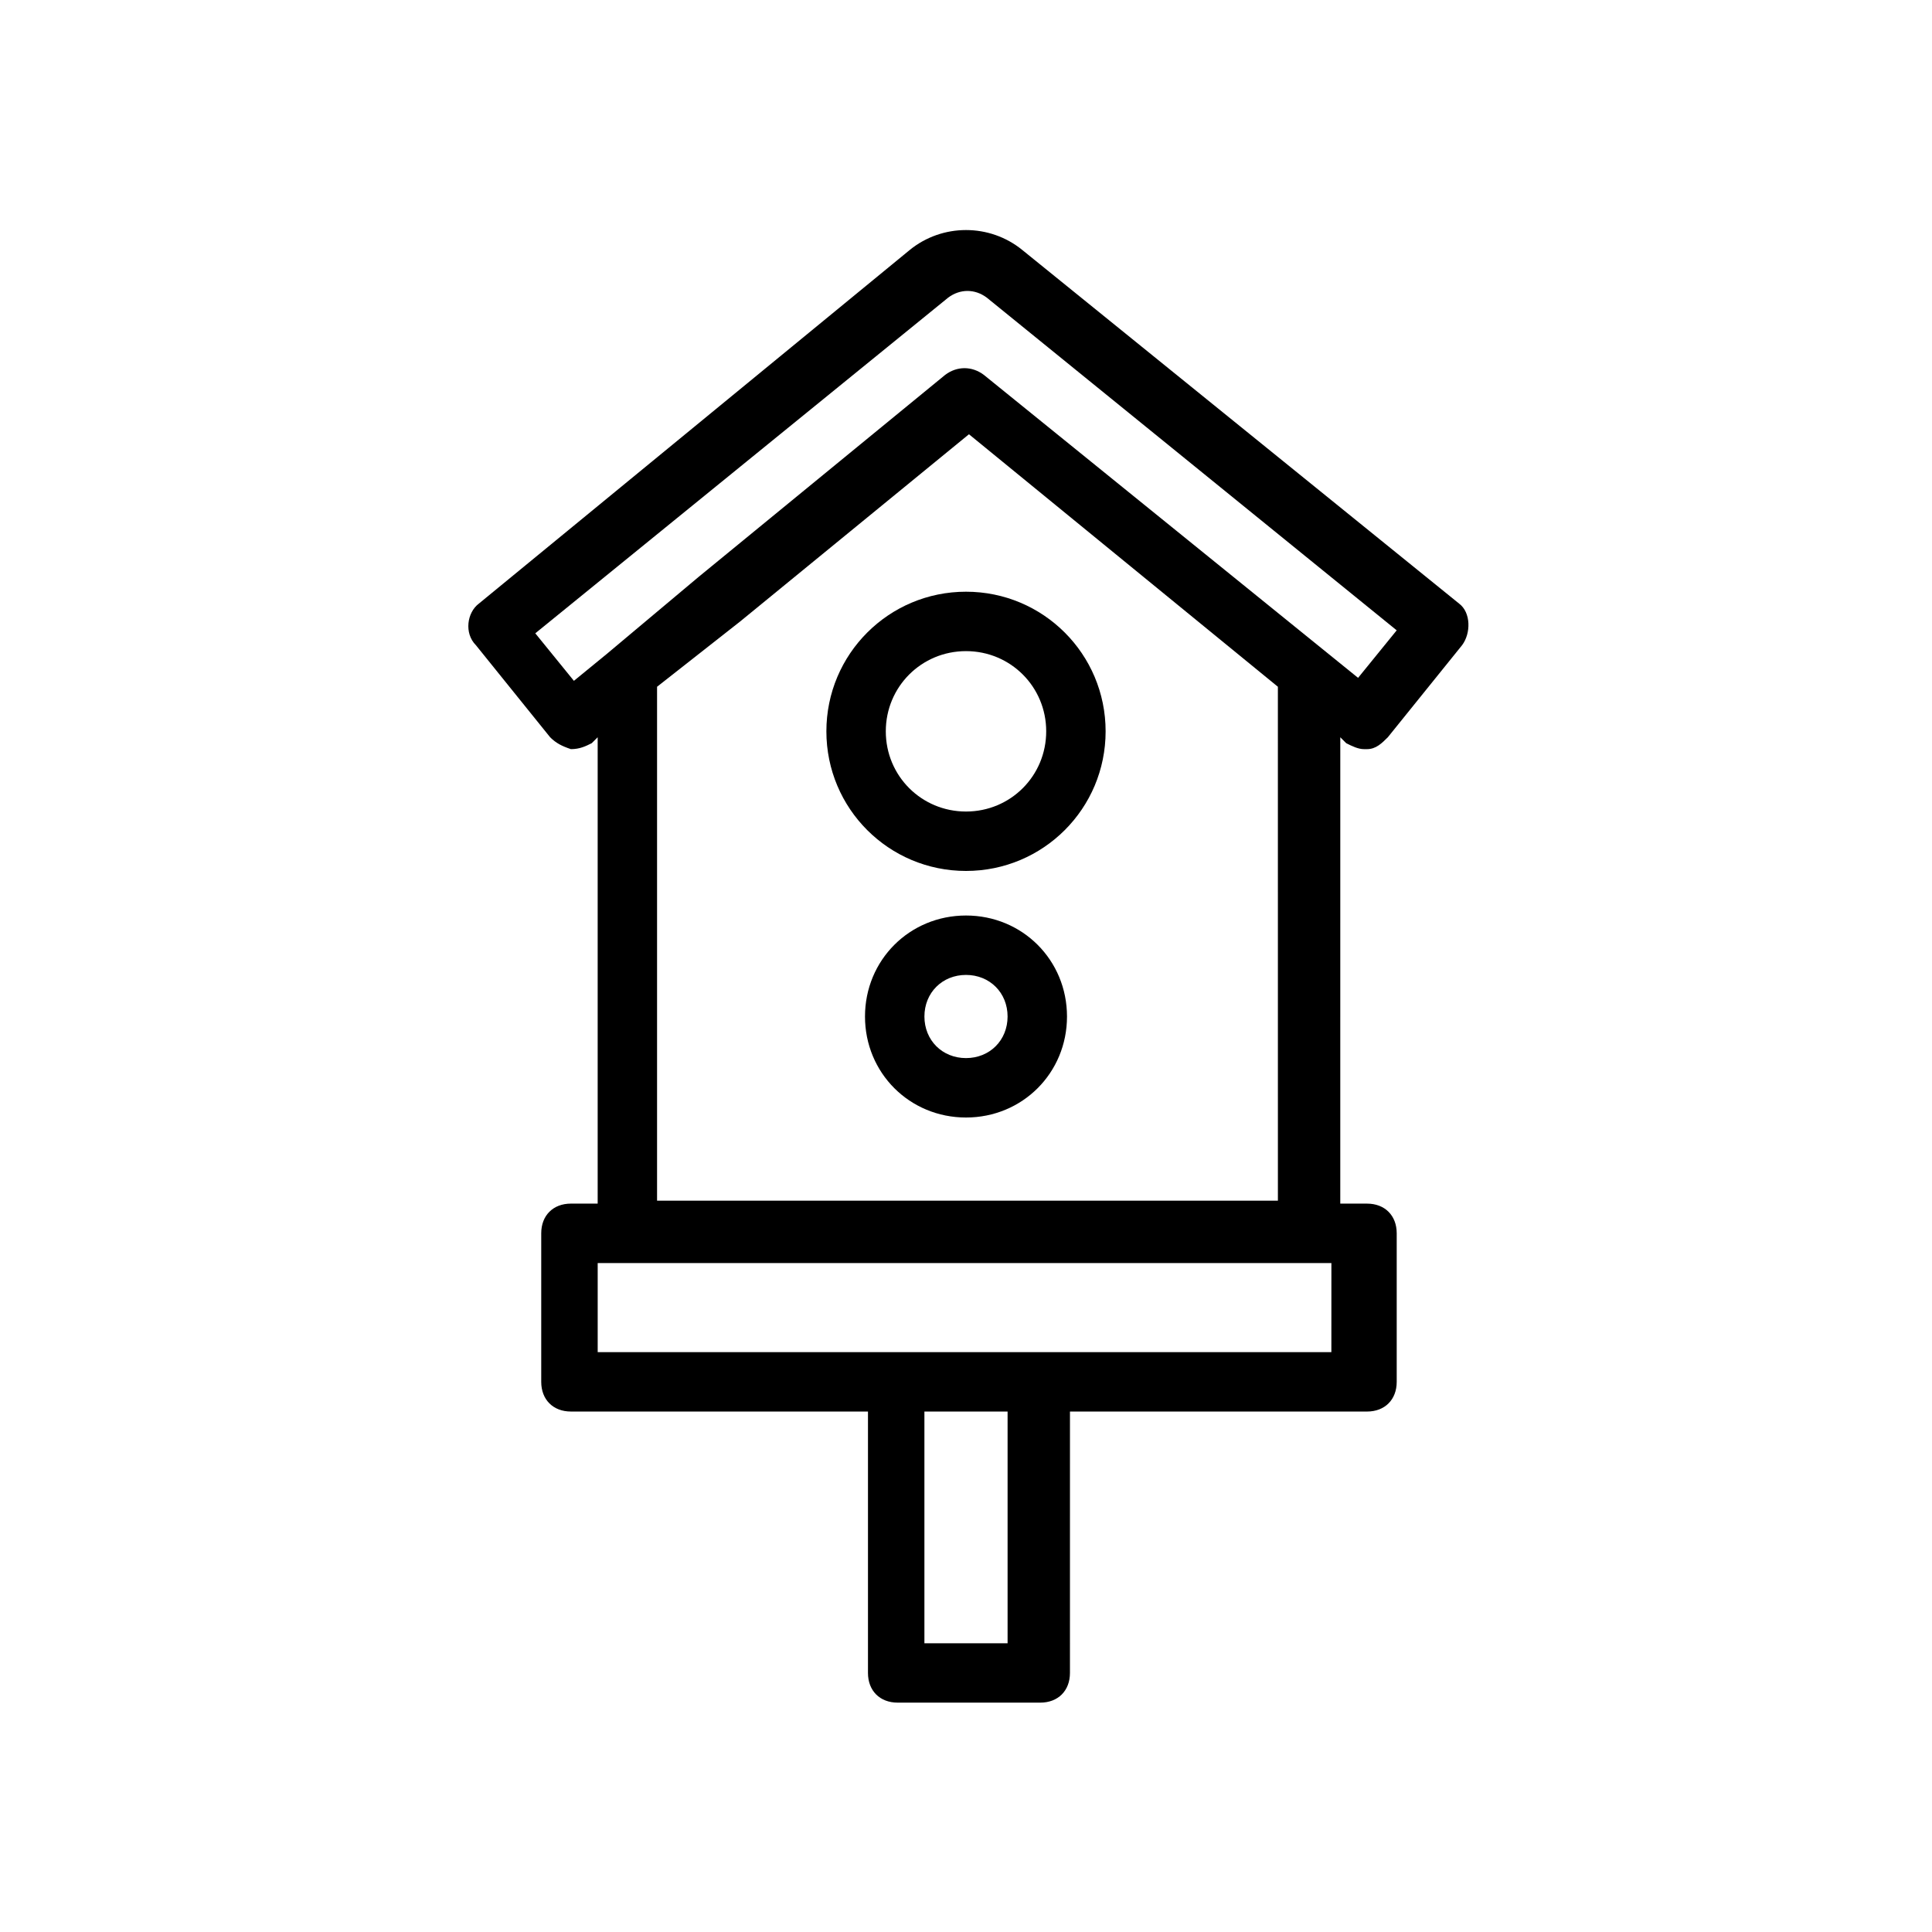 <?xml version="1.0" encoding="UTF-8"?>
<!-- Uploaded to: ICON Repo, www.iconrepo.com, Generator: ICON Repo Mixer Tools -->
<svg fill="#000000" width="800px" height="800px" version="1.1" viewBox="144 144 512 512" xmlns="http://www.w3.org/2000/svg">
 <g>
  <path d="m289.79 339.38c1.574 1.574 3.148 2.363 5.512 3.148 2.363 0 3.938-0.789 5.512-1.574l1.574-1.574v123.59h-7.086c-4.723 0-7.871 3.148-7.871 7.871v39.359c0 4.723 3.148 7.871 7.871 7.871h78.719v69.273c0 4.723 3.148 7.871 7.871 7.871h37.785c4.723 0 7.871-3.148 7.871-7.871l0.004-69.27h78.719c4.723 0 7.871-3.148 7.871-7.871v-39.359c0-4.723-3.148-7.871-7.871-7.871h-7.086l0.004-123.59 1.574 1.574c1.574 0.789 3.148 1.574 4.723 1.574h0.789c2.363 0 3.938-1.574 5.512-3.148l19.68-24.402c2.363-3.148 2.363-8.66-0.789-11.02l-115.72-93.68c-8.66-7.086-21.254-7.086-29.914 0l-114.14 93.68c-3.148 2.363-3.938 7.871-0.789 11.02zm121.23 240.1h-22.043v-61.402h22.043zm86.594-77.145h-195.22v-23.617h194.44l-0.008 23.617zm-15.746-40.148h-163.74v-136.19l22.043-17.32 60.613-49.594 81.867 66.914 0.004 136.19zm-86.594-239.31c3.148-2.363 7.086-2.363 10.234 0l108.63 88.168-10.234 12.594-99.184-80.297c-3.148-2.363-7.086-2.363-10.234 0l-65.336 53.531-24.402 20.469-8.66 7.086-10.234-12.594z"/>
  <path d="m363 337.81c0 20.469 16.531 37 37 37s37-16.531 37-37-16.531-37-37-37c-20.469 0.004-37 16.535-37 37zm58.254 0c0 11.809-9.445 21.254-21.254 21.254s-21.254-9.445-21.254-21.254 9.445-21.254 21.254-21.254c11.805 0 21.254 9.445 21.254 21.254z"/>
  <path d="m400 386.62c-14.957 0-26.766 11.809-26.766 26.766 0 14.957 11.809 26.766 26.766 26.766s26.766-11.809 26.766-26.766c-0.004-14.957-11.809-26.766-26.766-26.766zm0 37.785c-6.297 0-11.02-4.723-11.02-11.02 0-6.297 4.723-11.02 11.02-11.02s11.02 4.723 11.02 11.02c0 6.297-4.723 11.02-11.02 11.02z"/>
 </g>
</svg>